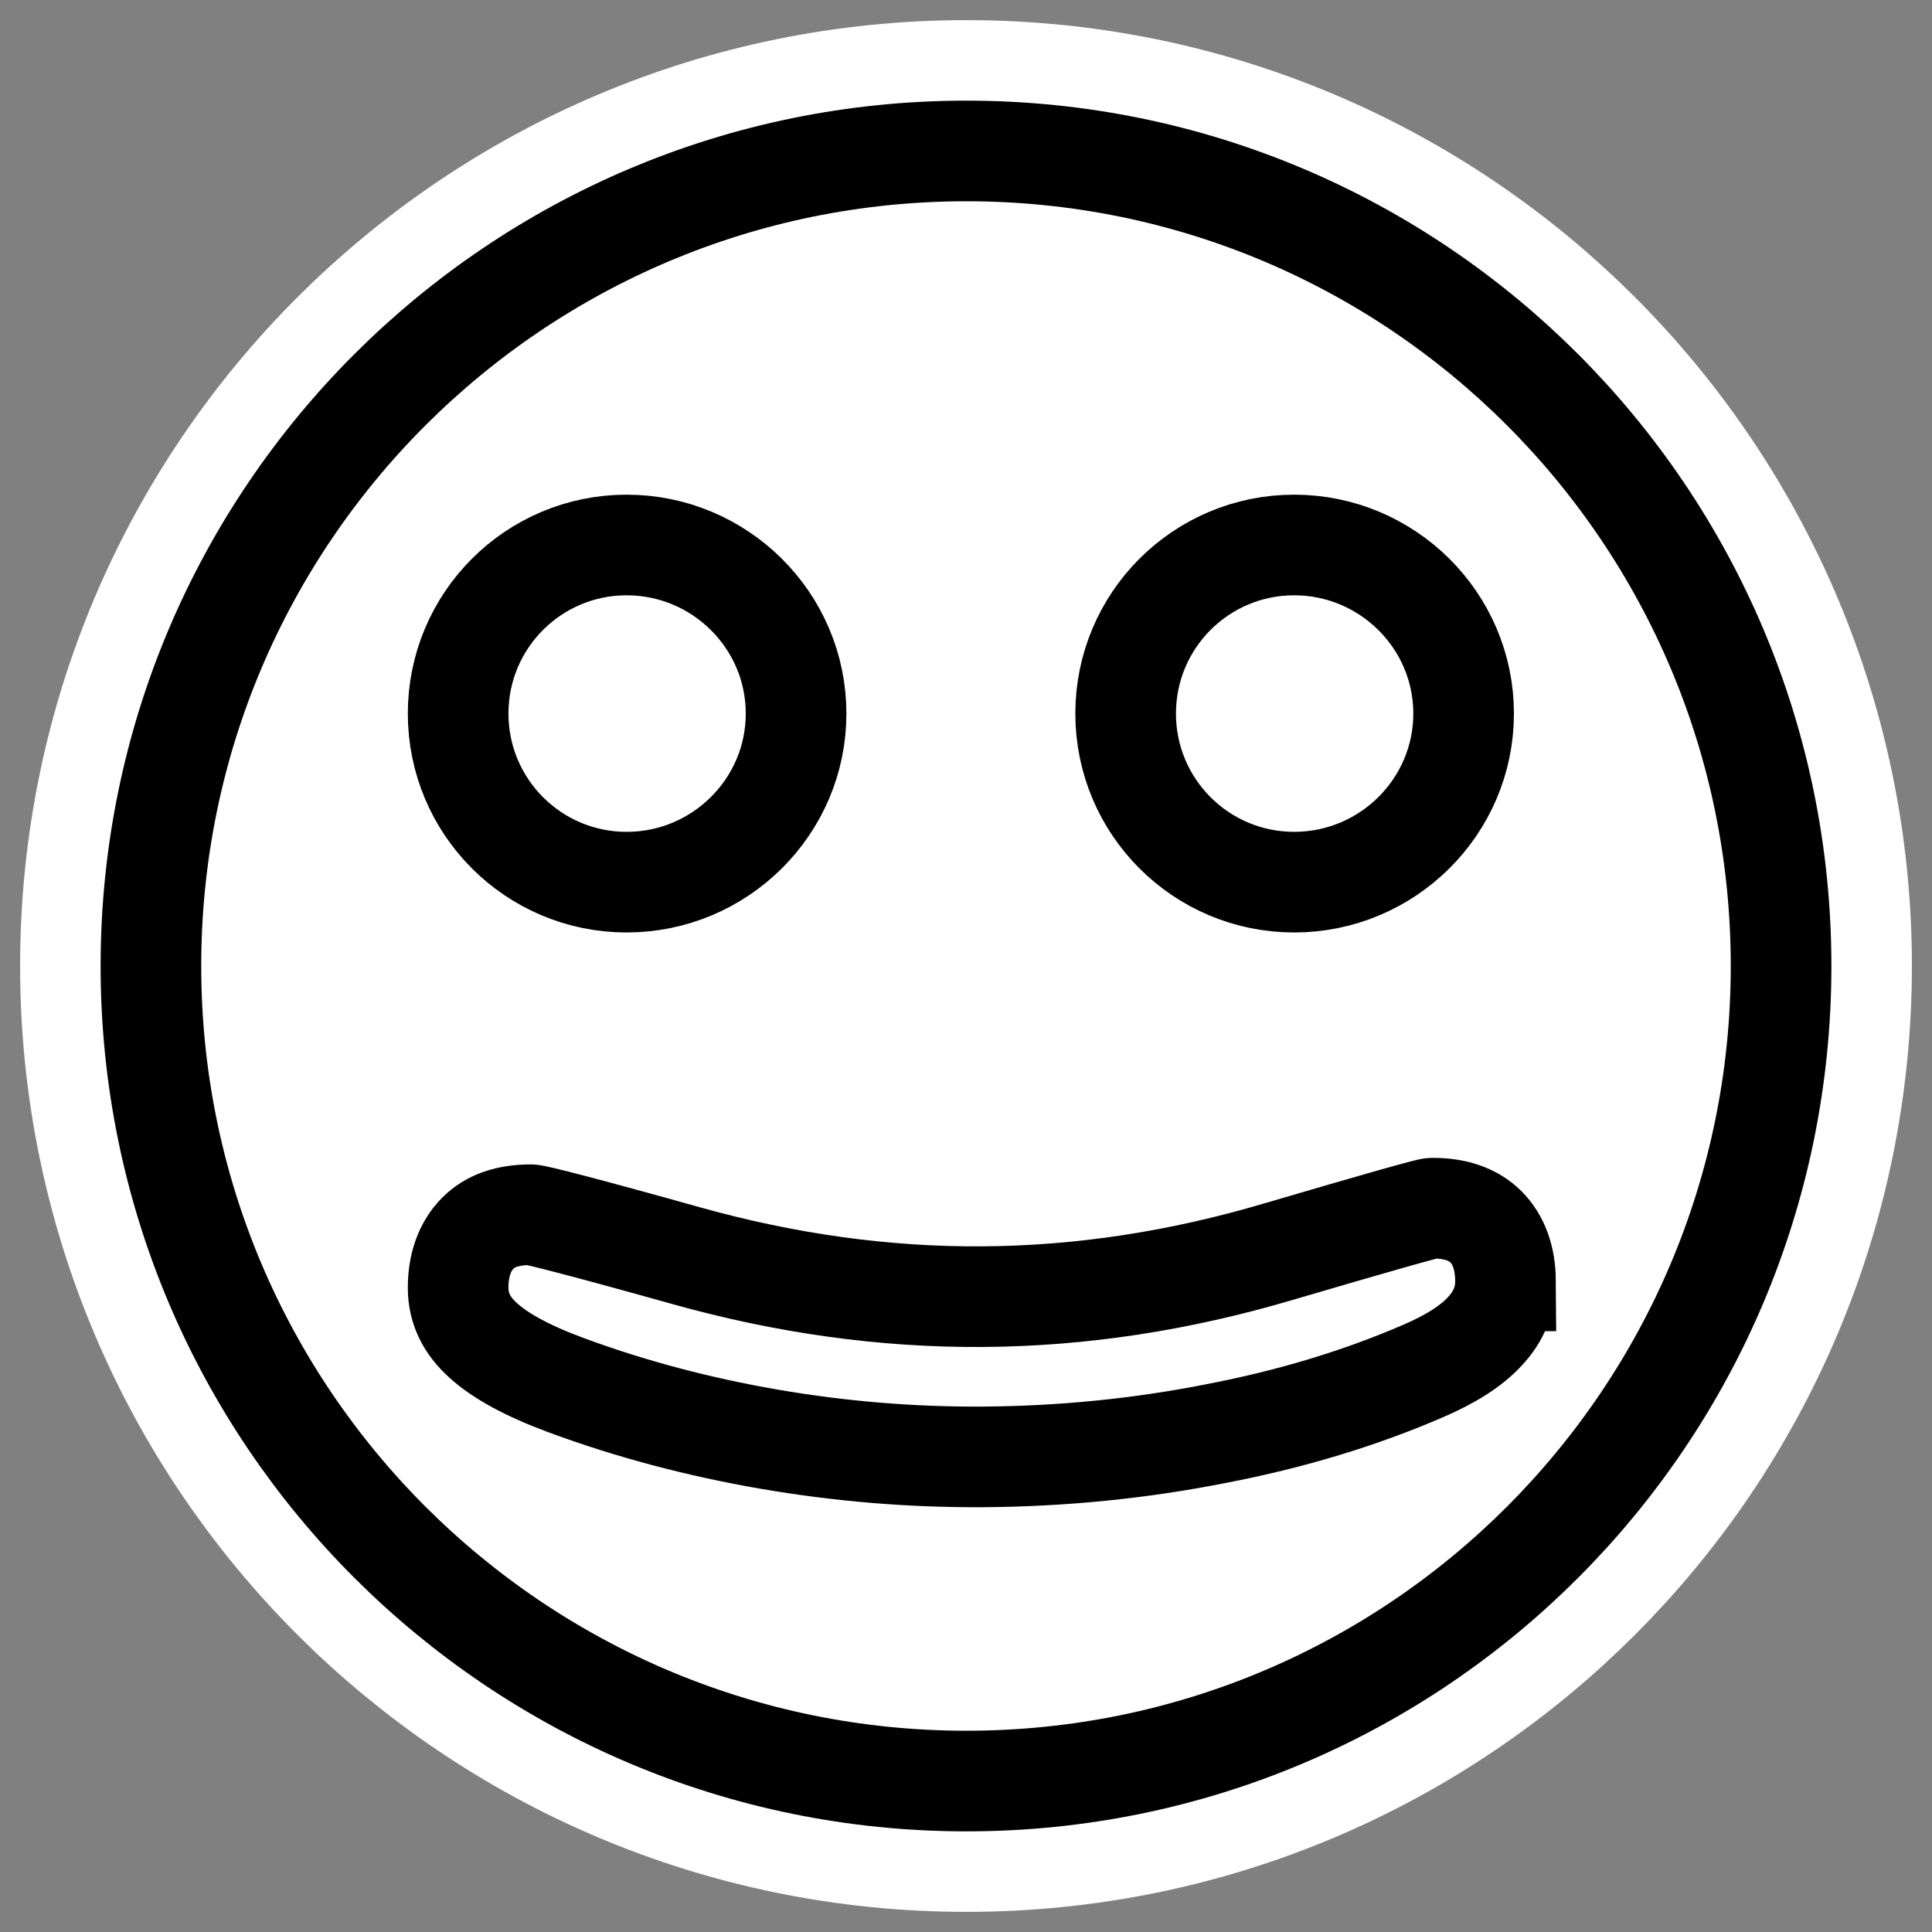 <?xml version="1.0" encoding="UTF-8"?>
<svg _SVGFile__filename="oldscale/apps/ksmiletris.svg" version="1.0" viewBox="0 0 60 60" xmlns="http://www.w3.org/2000/svg">
<rect x="0" y="0" width="60" height="60" fill="#808080" stroke="none"/>
<path d="m55.313 30c0-13.979-11.327-25.312-25.299-25.312-13.971-1e-4 -25.327 11.333-25.327 25.312 1e-4 13.979 11.356 25.312 25.327 25.312 13.972 0 25.299-11.333 25.299-25.312z" fill="#fff" fill-rule="evenodd"/>
<path d="m55.313 30c0-13.979-11.327-25.312-25.299-25.312-13.971-1e-4 -25.327 11.333-25.327 25.312 1e-4 13.979 11.356 25.312 25.327 25.312 13.972 0 25.299-11.333 25.299-25.312z" fill="none" stroke="#fff" stroke-linejoin="round" stroke-width="8.125"/>
<path d="m55.313 30c0-13.979-11.327-25.312-25.299-25.312-13.971-1e-4 -25.327 11.333-25.327 25.312 1e-4 13.979 11.356 25.312 25.327 25.312 13.972 0 25.299-11.333 25.299-25.312zm-8.558 9.778c4e-3 0.584-0.21 1.106-0.636 1.562-0.415 0.456-1.058 0.868-1.937 1.244-1.903 0.823-4.038 1.481-6.419 1.938-2.369 0.468-4.784 0.707-7.228 0.723-2.229 0.014-4.442-0.17-6.65-0.55-2.196-0.379-4.307-0.939-6.303-1.677-1.207-0.446-2.057-0.915-2.573-1.389-0.516-0.462-0.777-0.988-0.781-1.62-4e-3 -0.716 0.205-1.299 0.607-1.707 0.391-0.396 0.933-0.574 1.648-0.578 0.143-1e-3 1.748 0.41 4.829 1.273s6.154 1.292 9.194 1.272c3.064-0.019 6.107-0.486 9.165-1.388 3.07-0.902 4.68-1.359 4.8-1.36 0.727-4e-3 1.281 0.188 1.677 0.579 0.396 0.403 0.602 0.962 0.607 1.678zm-1.301-17.618c0 2.894-2.371 5.236-5.262 5.236-2.892 0-5.234-2.342-5.234-5.236 0-2.893 2.342-5.235 5.234-5.235 2.891 0 5.262 2.342 5.262 5.235zm-20.731 0c0 2.894-2.37 5.236-5.262 5.236-2.891 0-5.233-2.342-5.233-5.236 0-2.893 2.342-5.235 5.233-5.235 2.892 0 5.262 2.342 5.262 5.235z" fill="#fff" fill-rule="evenodd" stroke="#000" stroke-width="3.125"/>
</svg>
